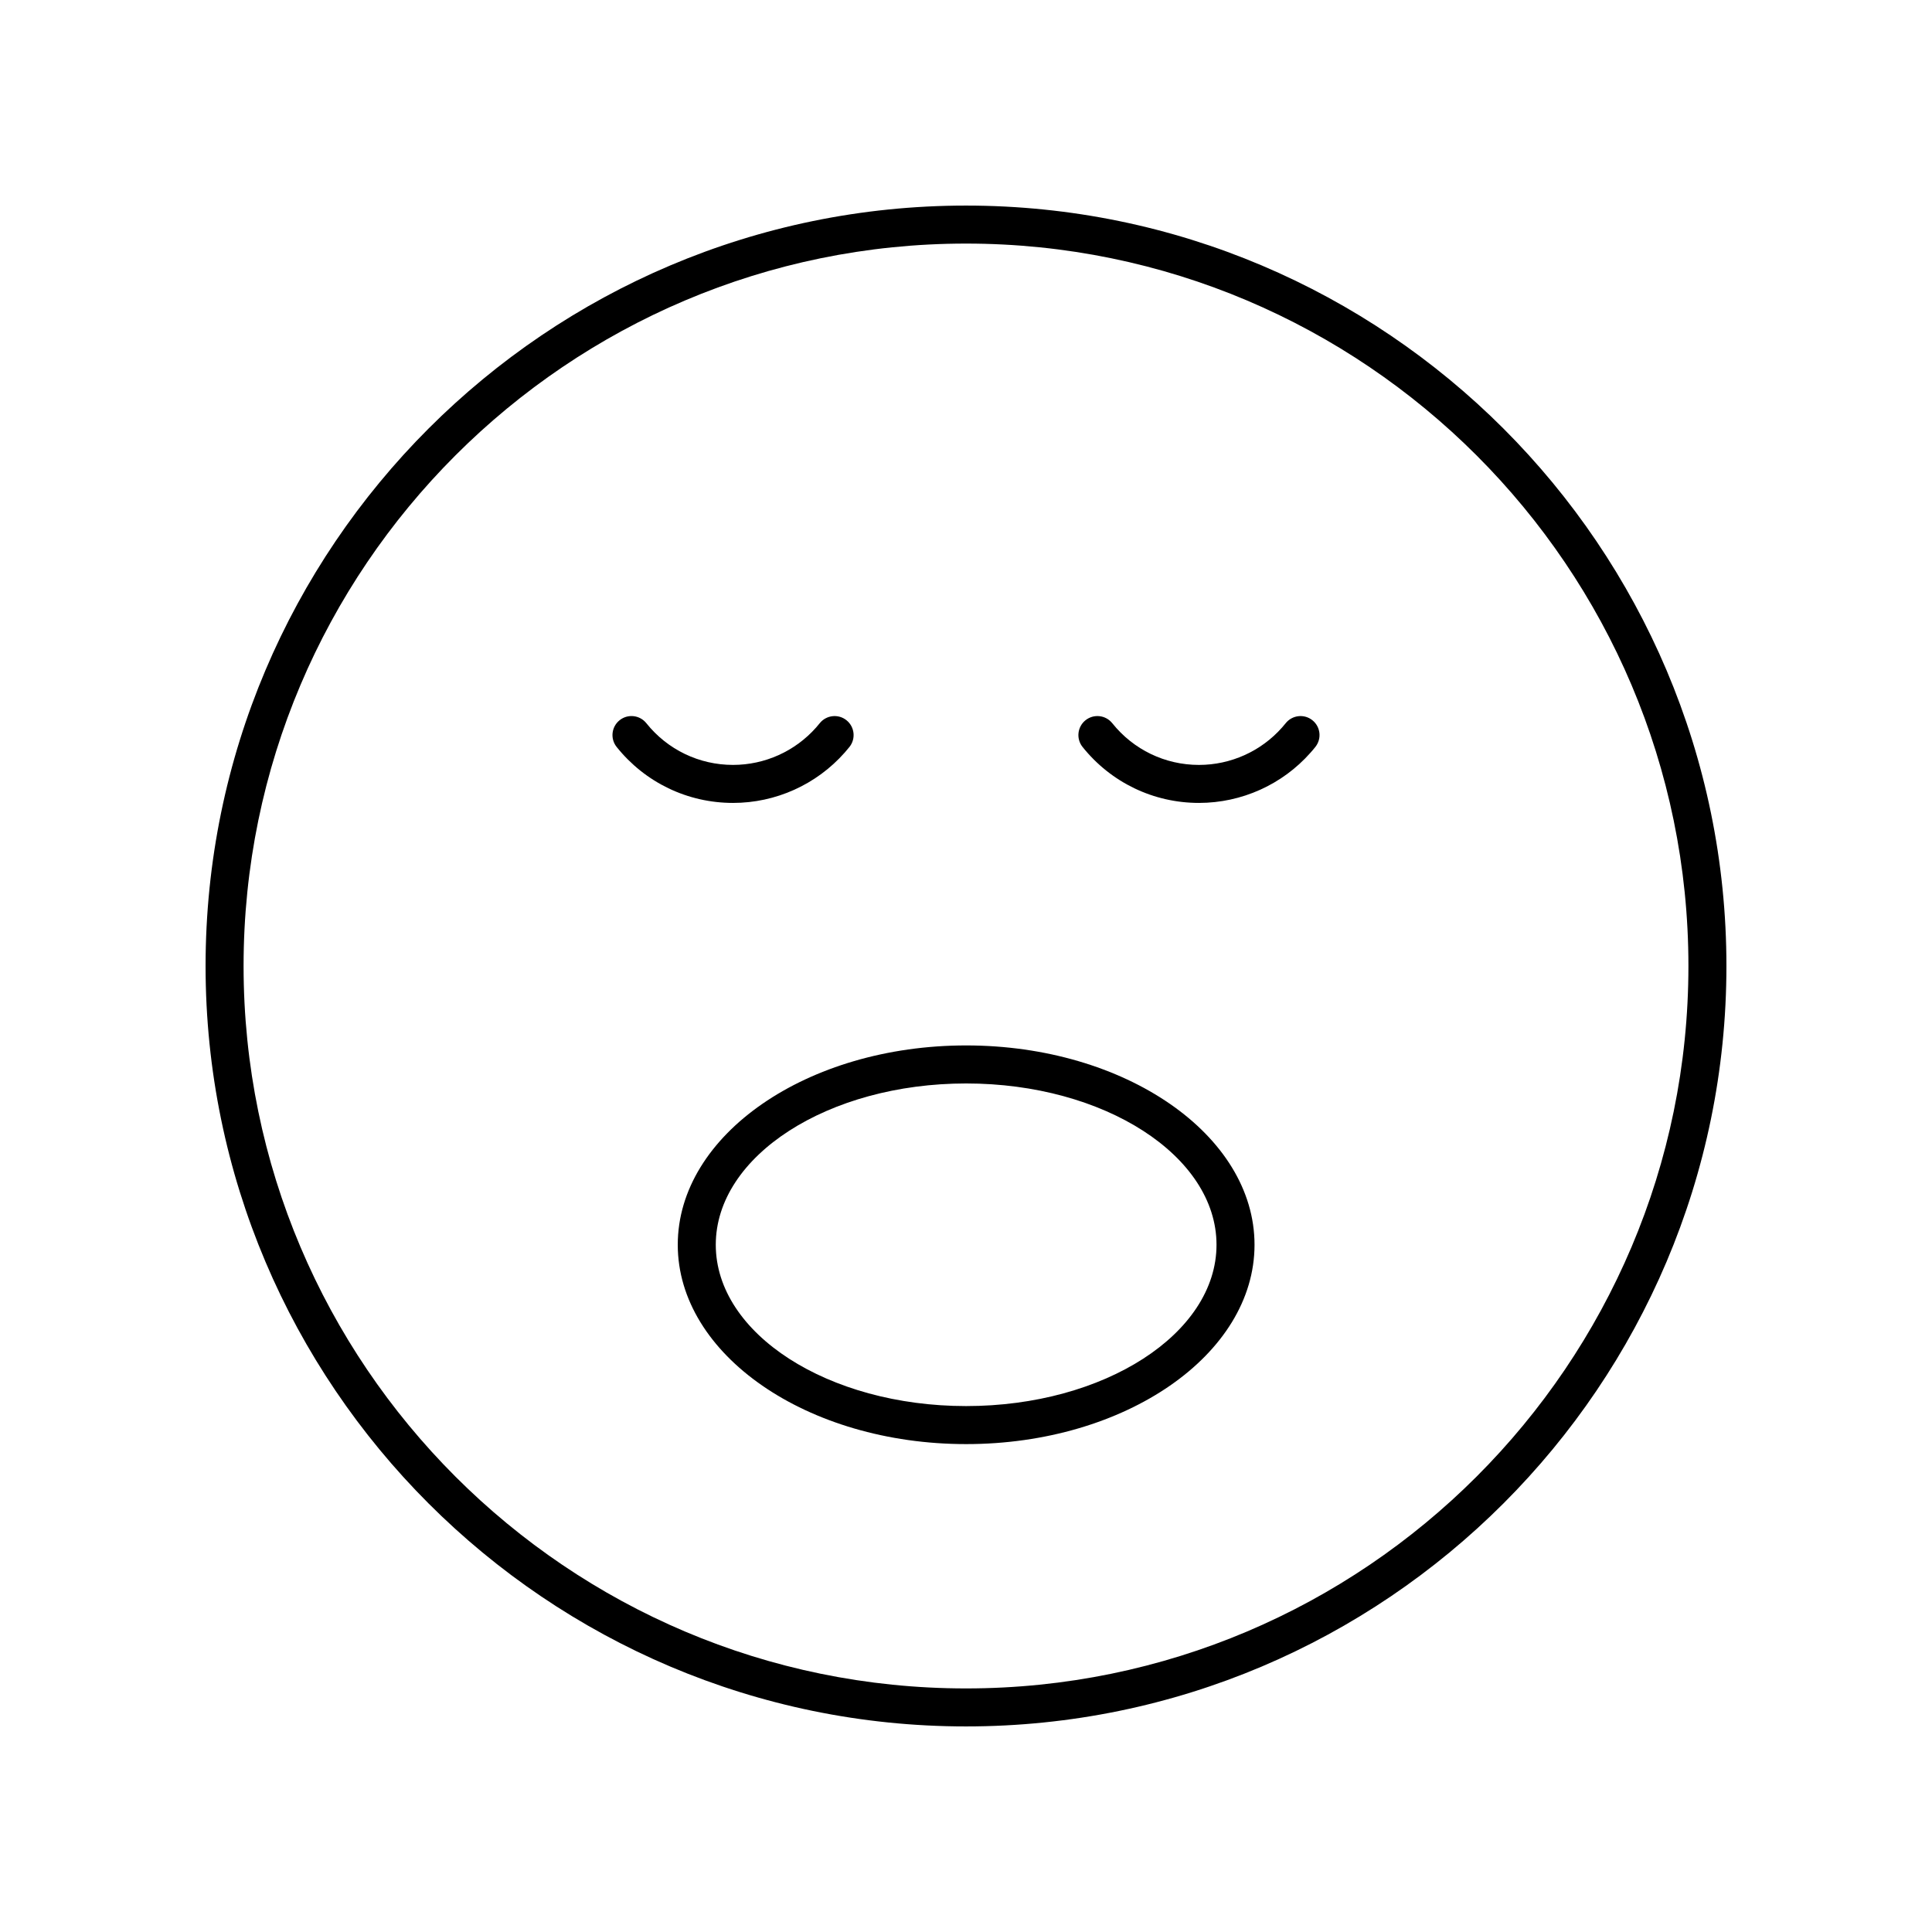 <?xml version="1.0" encoding="UTF-8"?>
<!-- Uploaded to: ICON Repo, www.iconrepo.com, Generator: ICON Repo Mixer Tools -->
<svg fill="#000000" width="800px" height="800px" version="1.1" viewBox="144 144 512 512" xmlns="http://www.w3.org/2000/svg">
 <g>
  <path d="m400 198.48c-111.12 0-201.52 90.402-201.52 201.52s90.406 201.52 201.52 201.52 201.52-90.402 201.52-201.52-90.406-201.52-201.52-201.52zm0 392.97c-105.56 0-191.45-85.883-191.45-191.45 0-105.56 85.883-191.45 191.45-191.45 105.56 0 191.45 85.883 191.45 191.45-0.004 105.57-85.887 191.45-191.45 191.45z"/>
  <path d="m400.04 421.05c-42.141 0-76.426 23.695-76.426 52.828 0 29.125 34.289 52.824 76.426 52.824 42.141 0 76.422-23.695 76.422-52.824 0-29.129-34.281-52.828-76.422-52.828zm0 95.574c-36.586 0-66.352-19.176-66.352-42.746 0-23.57 29.766-42.75 66.352-42.75 36.586 0 66.348 19.18 66.348 42.75 0 23.57-29.762 42.746-66.348 42.746z"/>
  <path d="m367.84 343.46c0.434-0.488 0.852-0.988 1.266-1.5 1.742-2.172 1.391-5.344-0.777-7.086s-5.34-1.387-7.086 0.777c-0.305 0.387-0.625 0.762-0.949 1.129-5.586 6.312-13.613 9.93-22.031 9.93-8.988 0-17.363-4.031-22.977-11.055-1.738-2.172-4.91-2.523-7.078-0.789-2.176 1.738-2.527 4.906-0.793 7.082 7.539 9.43 18.785 14.836 30.848 14.836 11.301 0.004 22.082-4.852 29.578-13.324z"/>
  <path d="m484.7 335.68c-0.289 0.367-0.594 0.727-0.93 1.102-5.578 6.312-13.609 9.93-22.031 9.93-8.984 0-17.359-4.031-22.977-11.055-1.742-2.172-4.906-2.527-7.086-0.789-2.168 1.738-2.523 4.906-0.789 7.082 7.547 9.426 18.789 14.832 30.848 14.832 11.305 0 22.09-4.859 29.555-13.305 0.457-0.504 0.891-1.02 1.309-1.551 1.727-2.184 1.359-5.352-0.828-7.078-2.18-1.723-5.344-1.34-7.07 0.832z"/>
 </g>
</svg>